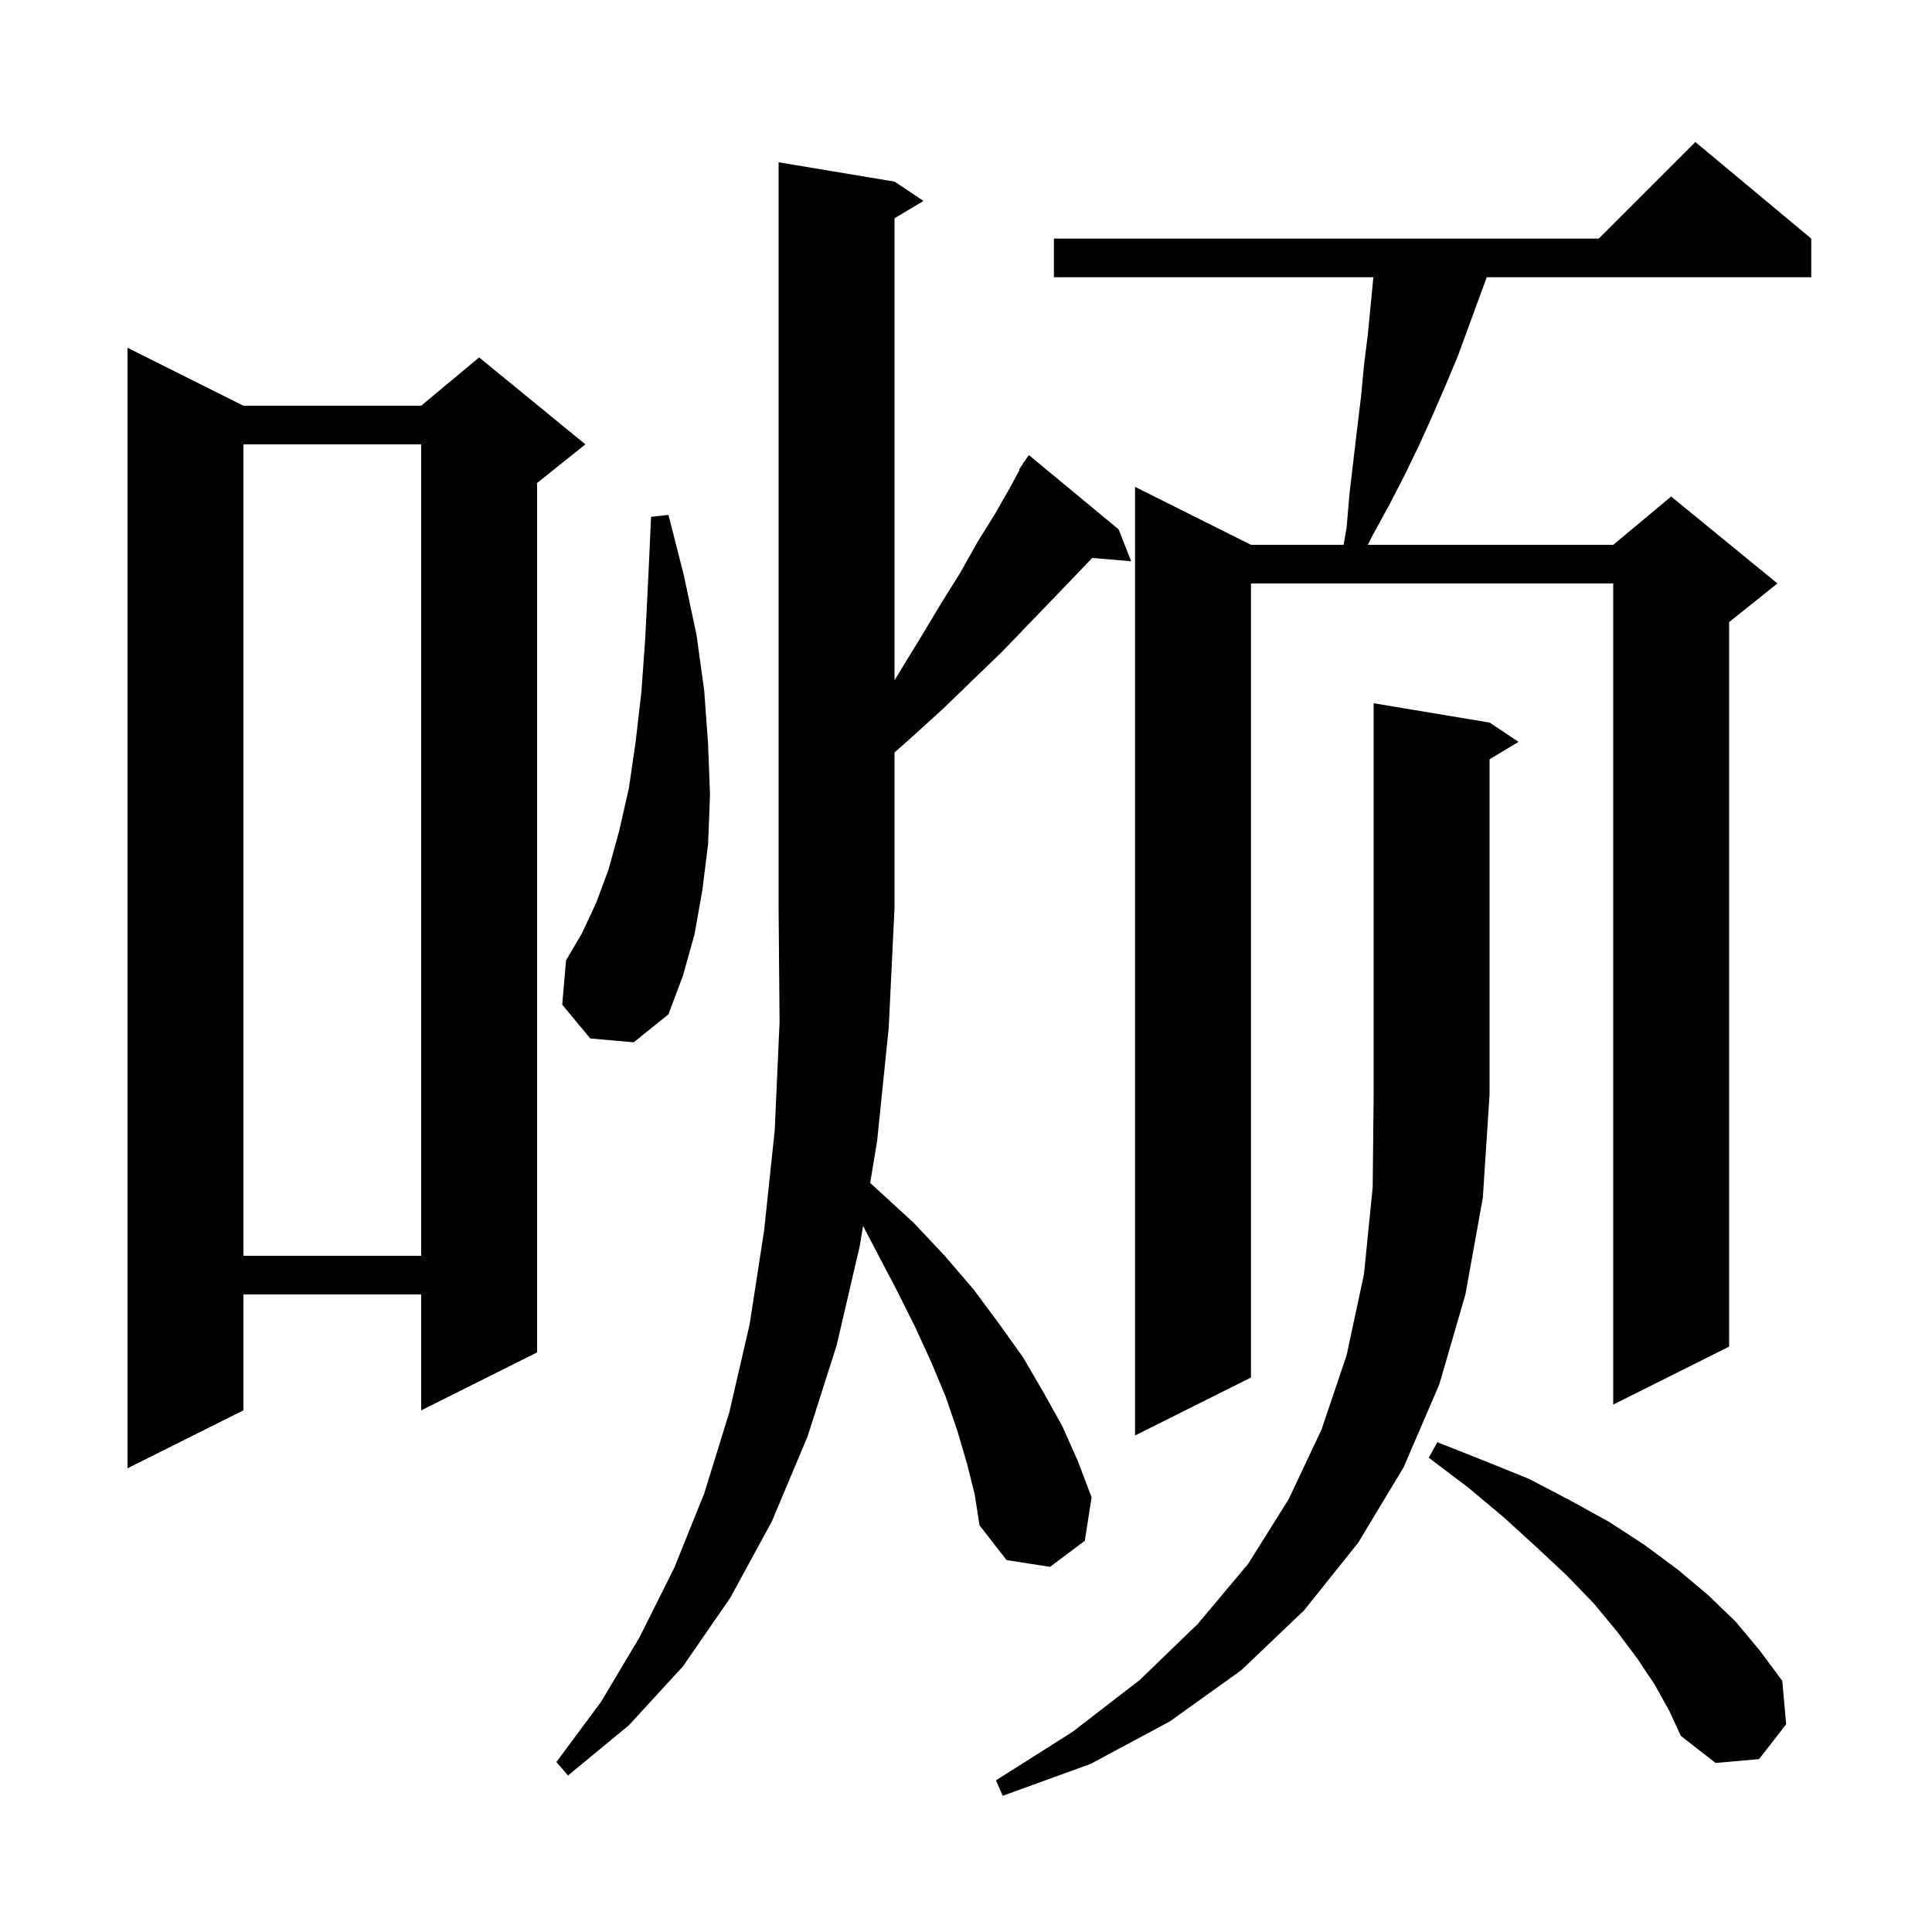 <svg xmlns="http://www.w3.org/2000/svg" xmlns:xlink="http://www.w3.org/1999/xlink" version="1.1" baseProfile="full" viewBox="0 0 200 200" width="200" height="200"><g fill="currentColor"><path d="M 154.2 74.8 L 157.2 76.8 L 154.2 78.6 L 154.2 113.3 L 153.5 124.0 L 151.7 134.0 L 149.0 143.3 L 145.3 151.9 L 140.6 159.7 L 135.0 166.7 L 128.5 172.9 L 121.1 178.2 L 112.9 182.6 L 103.8 185.9 L 103.1 184.3 L 111.0 179.3 L 118.0 173.9 L 124.0 168.1 L 129.2 161.9 L 133.4 155.2 L 136.8 148.0 L 139.4 140.3 L 141.2 131.9 L 142.1 122.9 L 142.2 113.3 L 142.2 72.8 Z M 100.1 151.5 L 99.1 148.1 L 97.9 144.6 L 96.4 141.0 L 94.7 137.3 L 92.8 133.5 L 90.7 129.5 L 89.345 126.913 L 89.0 129.0 L 86.6 139.3 L 83.6 148.7 L 79.9 157.5 L 75.6 165.4 L 70.7 172.5 L 65.1 178.6 L 58.8 183.8 L 57.6 182.4 L 62.2 176.2 L 66.2 169.5 L 69.8 162.3 L 72.9 154.6 L 75.5 146.2 L 77.6 137.1 L 79.1 127.4 L 80.2 117.0 L 80.7 105.8 L 80.6 94.0 L 80.6 16.8 L 92.6 18.8 L 95.6 20.8 L 92.6 22.6 L 92.6 70.426 L 93.1 69.6 L 95.3 66.0 L 97.4 62.5 L 99.4 59.3 L 101.2 56.1 L 103.0 53.2 L 104.6 50.4 L 105.552 48.631 L 105.5 48.6 L 105.86 48.06 L 106.0 47.8 L 106.023 47.816 L 106.5 47.1 L 115.8 54.8 L 117.1 58.1 L 113.069 57.758 L 111.4 59.5 L 109.0 62.0 L 106.4 64.7 L 103.7 67.5 L 100.8 70.3 L 97.7 73.3 L 94.4 76.3 L 92.6 77.894 L 92.6 94.0 L 92.0 106.4 L 90.8 118.1 L 90.081 122.455 L 91.0 123.3 L 94.6 126.6 L 97.8 130.0 L 100.8 133.5 L 103.4 137.0 L 105.9 140.5 L 108.0 144.1 L 110.0 147.7 L 111.6 151.3 L 113.0 155.0 L 112.3 159.5 L 108.7 162.2 L 104.2 161.5 L 101.4 157.9 L 100.9 154.7 Z M 171.3 174.4 L 169.5 171.7 L 167.4 168.9 L 165.0 166.0 L 162.2 163.1 L 159.1 160.2 L 155.7 157.1 L 152.0 154.0 L 147.9 150.9 L 148.8 149.3 L 153.6 151.2 L 158.3 153.1 L 162.5 155.3 L 166.5 157.5 L 170.2 159.9 L 173.7 162.5 L 176.8 165.1 L 179.7 167.9 L 182.2 170.9 L 184.5 174.0 L 184.9 178.5 L 182.1 182.1 L 177.6 182.5 L 174.0 179.7 L 172.8 177.1 Z M 25.2 42.0 L 43.6 42.0 L 49.6 37.0 L 60.6 46.0 L 55.6 50.0 L 55.6 140.0 L 43.6 146.0 L 43.6 134.0 L 25.2 134.0 L 25.2 146.0 L 13.2 152.0 L 13.2 36.0 Z M 187.5 24.7 L 187.5 28.7 L 153.907 28.7 L 150.9 36.9 L 149.6 40.0 L 148.3 43.0 L 146.9 46.1 L 145.4 49.2 L 143.8 52.3 L 142.1 55.4 L 141.6 56.4 L 167.0 56.4 L 173.0 51.4 L 184.0 60.4 L 179.0 64.4 L 179.0 139.4 L 167.0 145.4 L 167.0 60.4 L 129.5 60.4 L 129.5 142.6 L 117.5 148.6 L 117.5 50.4 L 129.5 56.4 L 139.091 56.4 L 139.4 54.6 L 139.7 51.1 L 140.5 44.3 L 140.9 41.0 L 141.2 37.8 L 141.6 34.6 L 142.171 28.7 L 109.1 28.7 L 109.1 24.7 L 165.5 24.7 L 175.5 14.7 Z M 25.2 46.0 L 25.2 130.0 L 43.6 130.0 L 43.6 46.0 Z M 61.1 107.5 L 58.2 104.0 L 58.6 99.4 L 60.2 96.7 L 61.7 93.5 L 63.0 90.0 L 64.1 86.0 L 65.1 81.6 L 65.8 76.8 L 66.4 71.6 L 66.8 66.0 L 67.1 60.0 L 67.4 53.5 L 69.2 53.3 L 70.8 59.6 L 72.1 65.7 L 72.9 71.5 L 73.3 77.0 L 73.5 82.3 L 73.3 87.4 L 72.7 92.2 L 71.9 96.7 L 70.7 101.0 L 69.2 105.0 L 65.6 107.9 Z "/></g></svg>